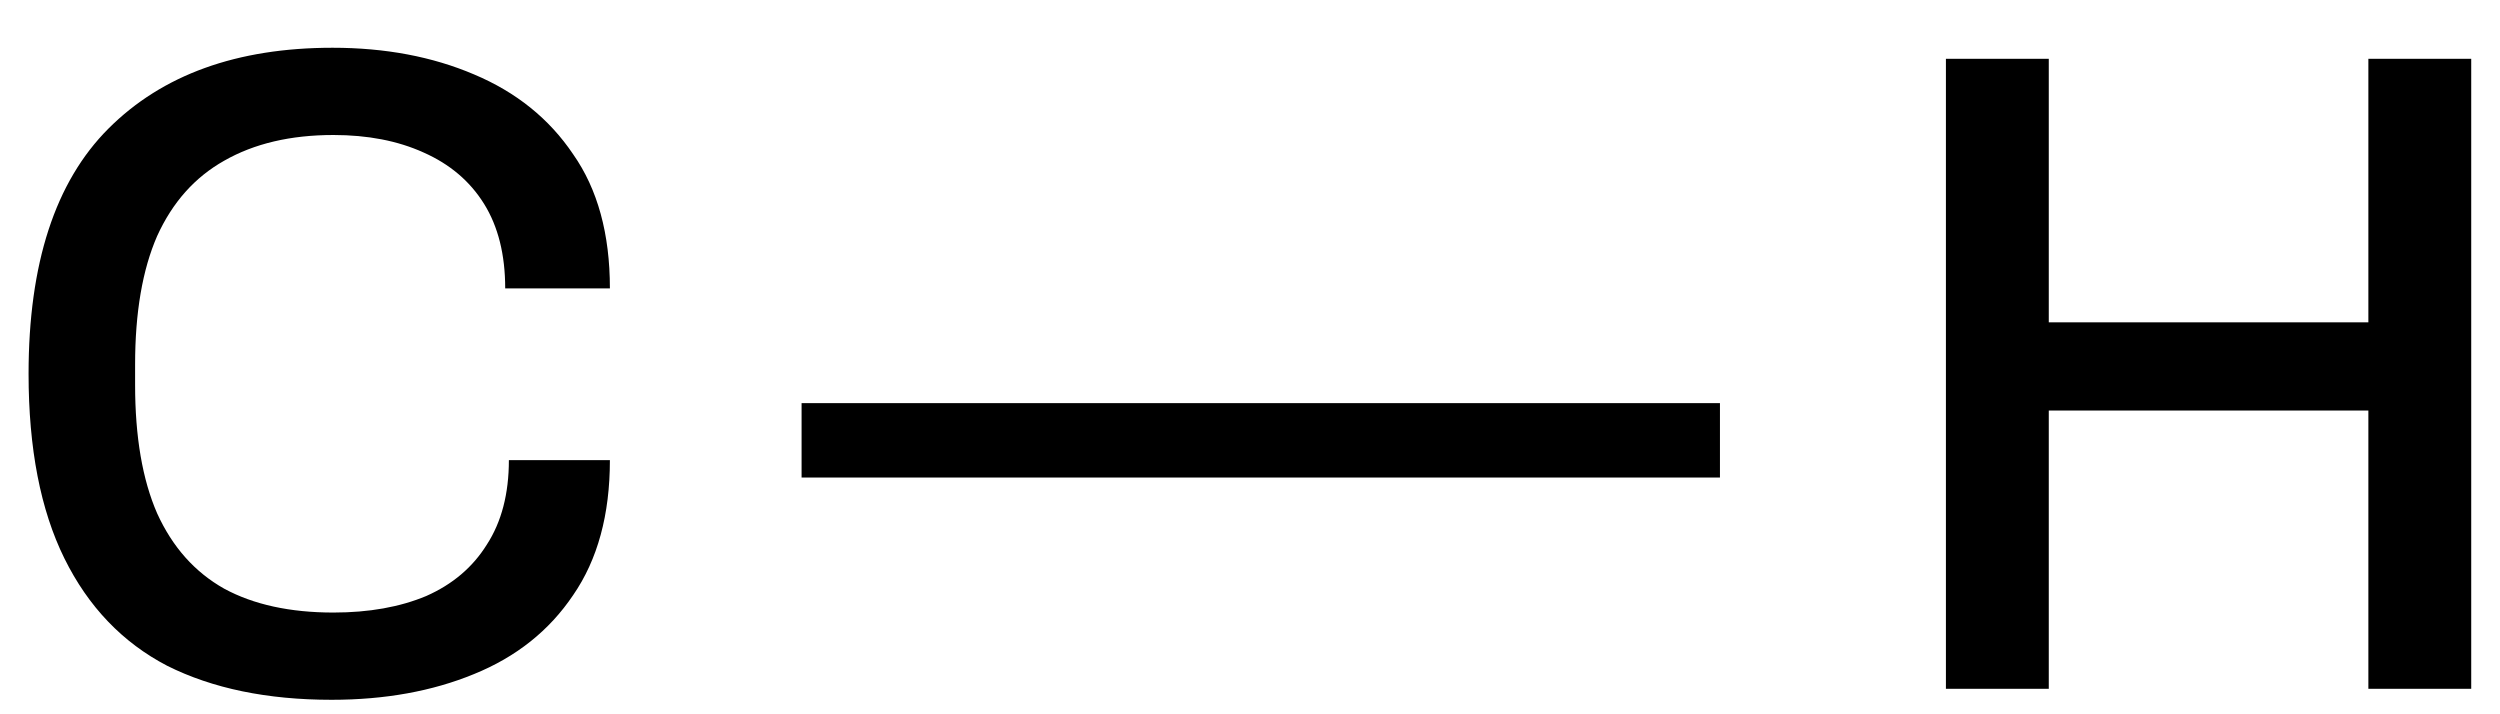 <svg width="49" height="14" viewBox="0 0 49 14" fill="none" xmlns="http://www.w3.org/2000/svg">
<path d="M6.5 13.716C5.24 13.716 4.166 13.494 3.278 13.05C2.402 12.594 1.73 11.892 1.262 10.944C0.794 9.996 0.56 8.79 0.56 7.326C0.56 5.166 1.082 3.564 2.126 2.52C3.182 1.464 4.646 0.936 6.518 0.936C7.55 0.936 8.474 1.11 9.29 1.458C10.118 1.806 10.766 2.328 11.234 3.024C11.714 3.708 11.954 4.584 11.954 5.652H9.902C9.902 4.992 9.764 4.44 9.488 3.996C9.212 3.552 8.816 3.216 8.3 2.988C7.796 2.76 7.208 2.646 6.536 2.646C5.696 2.646 4.982 2.814 4.394 3.15C3.818 3.474 3.38 3.966 3.08 4.626C2.792 5.286 2.648 6.126 2.648 7.146V7.542C2.648 8.562 2.792 9.402 3.08 10.062C3.38 10.722 3.818 11.214 4.394 11.538C4.97 11.85 5.684 12.006 6.536 12.006C7.232 12.006 7.838 11.898 8.354 11.682C8.87 11.454 9.266 11.118 9.542 10.674C9.83 10.23 9.974 9.678 9.974 9.018H11.954C11.954 10.086 11.714 10.968 11.234 11.664C10.766 12.36 10.118 12.876 9.29 13.212C8.474 13.548 7.544 13.716 6.5 13.716ZM15.711 9.36V7.902H33.711V9.36H15.711ZM38.14 13.5V1.152H40.156V6.318H46.42V1.152H48.436V13.5H46.42V8.046H40.156V13.5H38.14Z" fill="black"/>
</svg>
